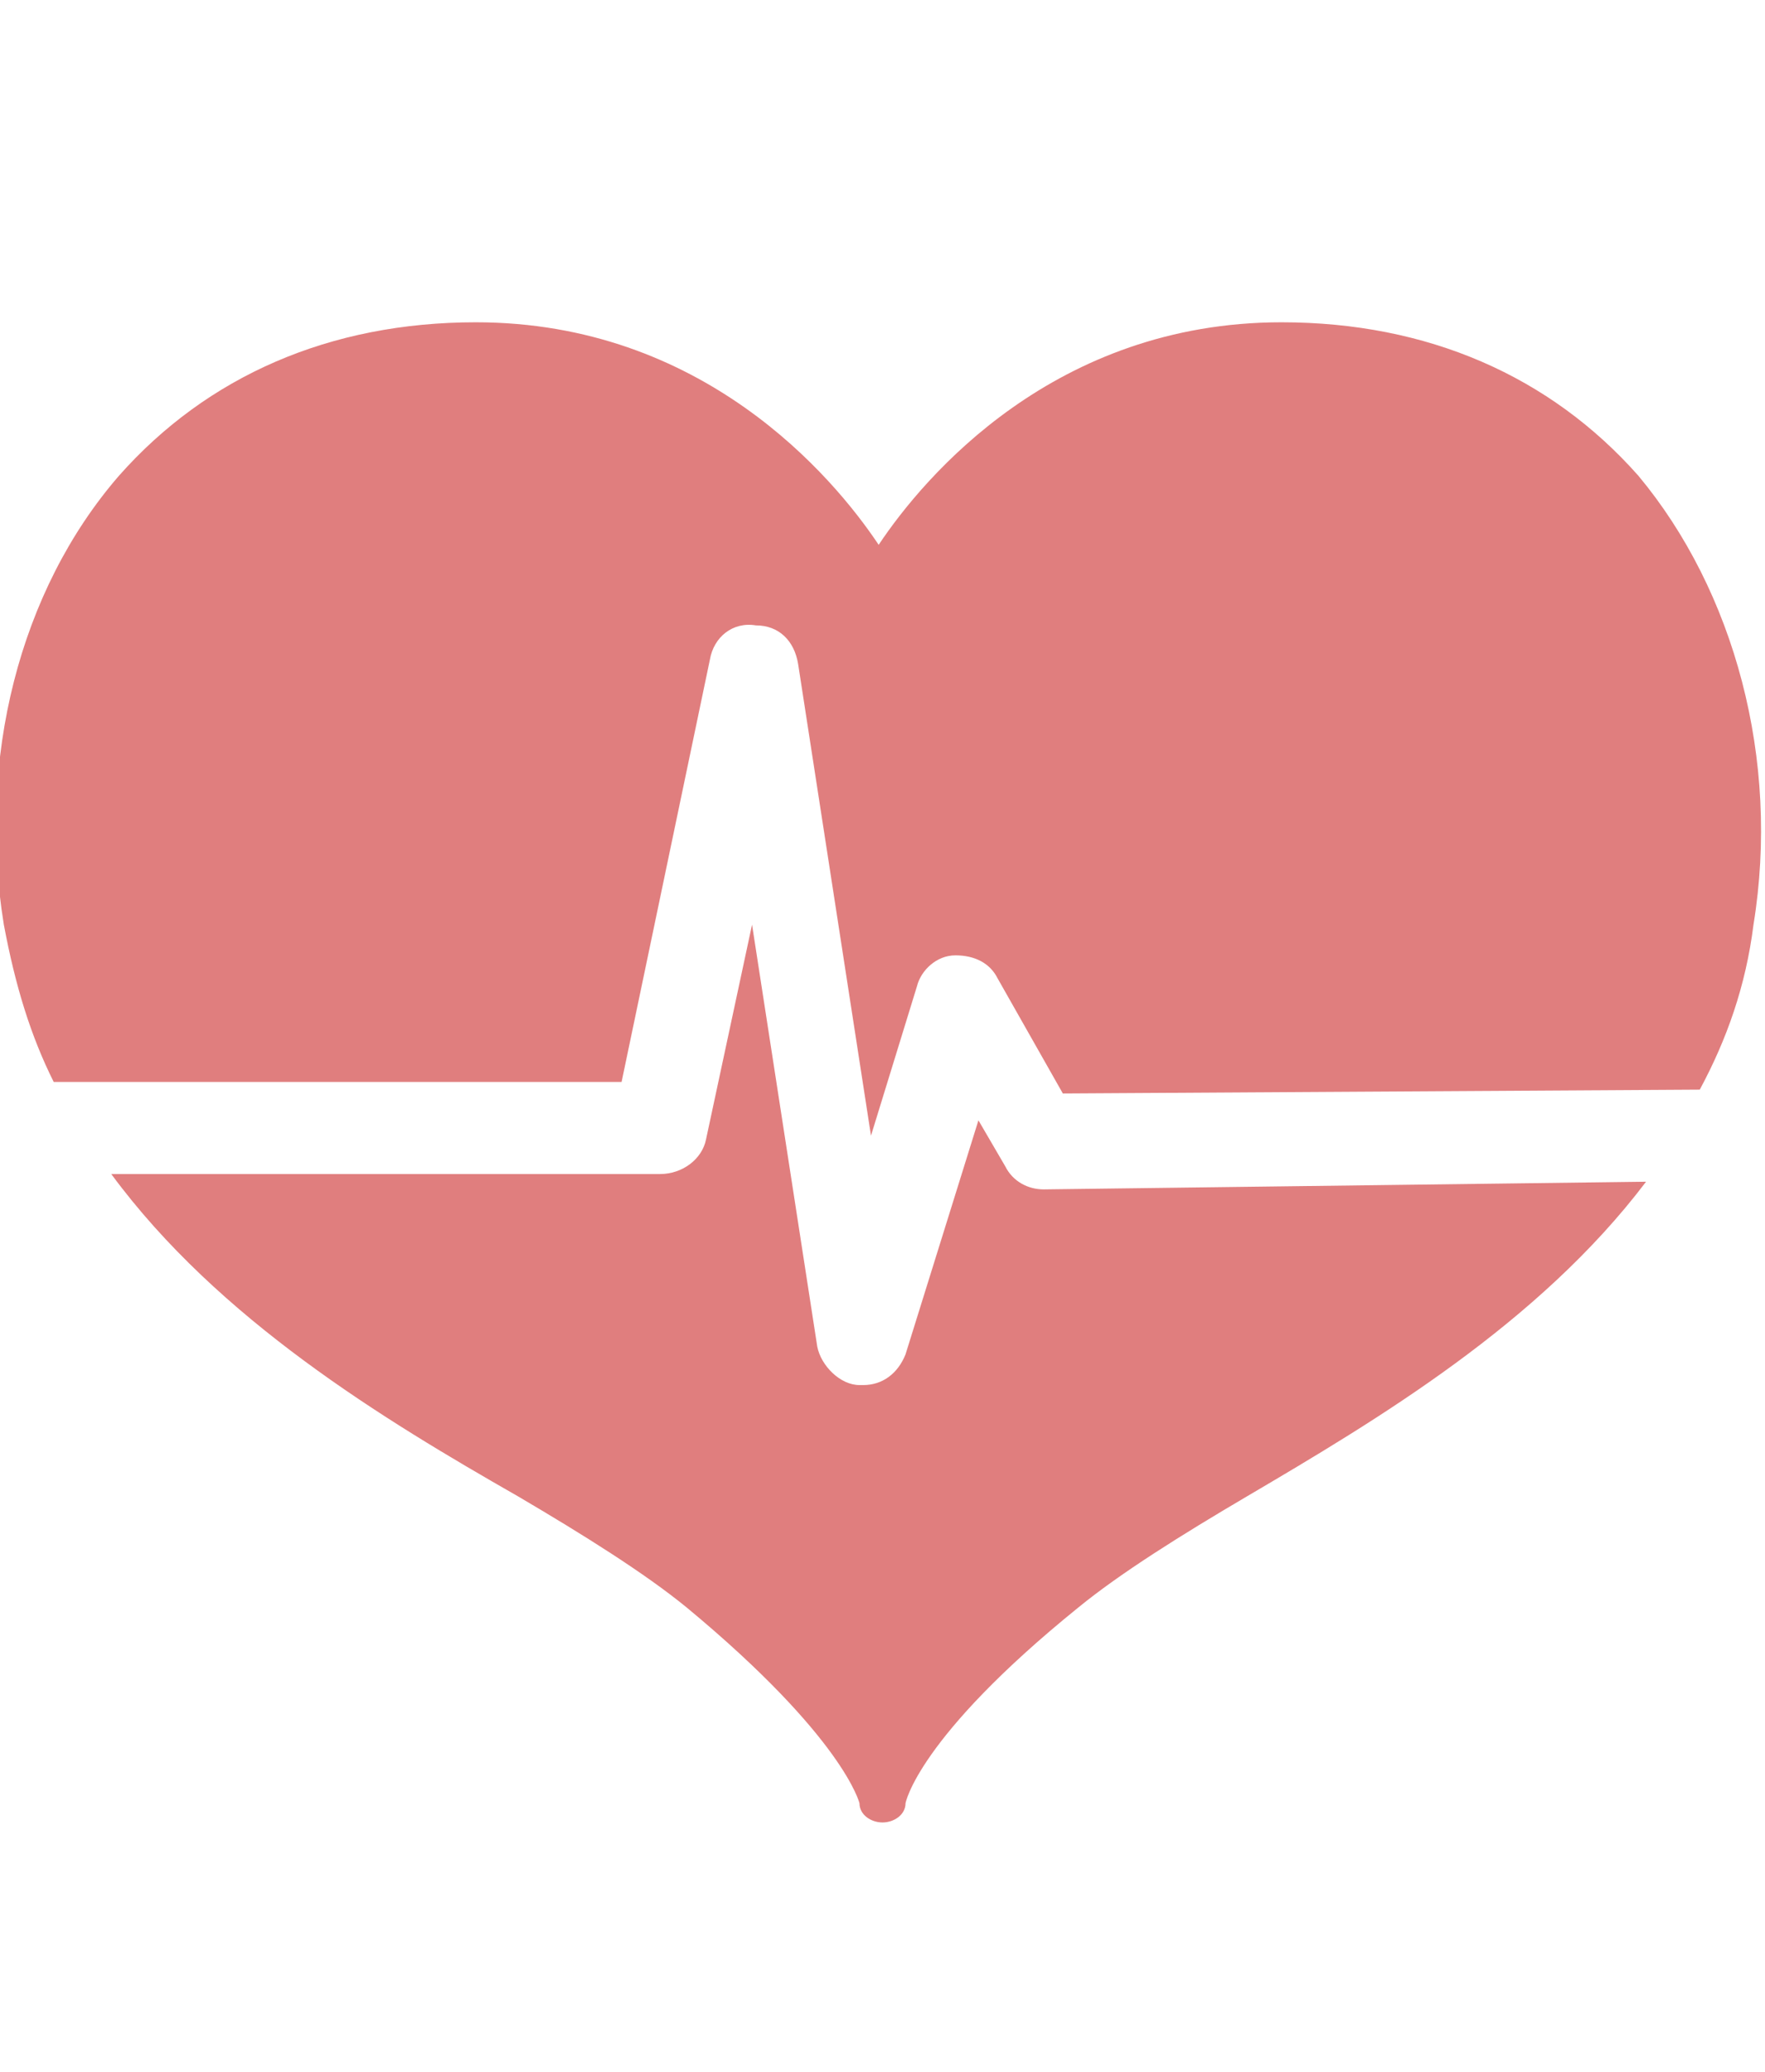 <?xml version="1.0" encoding="utf-8"?>
<!-- Generator: Adobe Illustrator 19.1.0, SVG Export Plug-In . SVG Version: 6.00 Build 0)  -->
<svg version="1.1" id="レイヤー_1" xmlns="http://www.w3.org/2000/svg" xmlns:xlink="http://www.w3.org/1999/xlink" x="0px"
	 y="0px" width="46px" height="54px" viewBox="-36 1 46 54" style="enable-background:new -36 1 46 54;" xml:space="preserve">
<style type="text/css">
	.st0{fill:#E07E7E;}
</style>
<g>
	<path class="st0" d="M-34.6,29.2h14.8l2.3-11c0.1-0.6,0.6-1,1.2-0.9c0.6,0,1,0.4,1.1,1l1.9,12.3l1.2-3.9c0.1-0.4,0.5-0.8,1-0.8
		s0.9,0.2,1.1,0.6l1.7,3l16.6-0.1c0.7-1.3,1.2-2.7,1.4-4.3c0.7-4.3-0.5-8.7-3-11.7c-2.3-2.6-5.5-4-9.3-4c-5.9,0-9.3,4-10.5,5.8
		c-1.2-1.8-4.6-5.8-10.5-5.8c-3.8,0-7,1.4-9.3,4c-2.6,3-3.7,7.4-3,11.7C-35.6,26.7-35.2,28-34.6,29.2z"/>
	<path class="st0" d="M-8.8,32c-0.4,0-0.8-0.2-1-0.6l-0.7-1.2l-1.9,6.1c-0.2,0.5-0.6,0.8-1.1,0.8h-0.1c-0.5,0-1-0.5-1.1-1l-1.7-11
		l-1.2,5.6c-0.1,0.5-0.6,0.9-1.2,0.9h-14.3c2.8,3.8,7.1,6.4,10.6,8.4c1.7,1,3.3,2,4.4,2.9c4.1,3.4,4.5,5.1,4.5,5.1
		c0,0.3,0.3,0.5,0.6,0.5c0.3,0,0.6-0.2,0.6-0.5c0,0,0.3-1.7,4.5-5.1C-6.8,42-5.2,41-3.5,40c3.4-2,7.6-4.5,10.4-8.2L-8.8,32z"/>
</g>
</svg>
